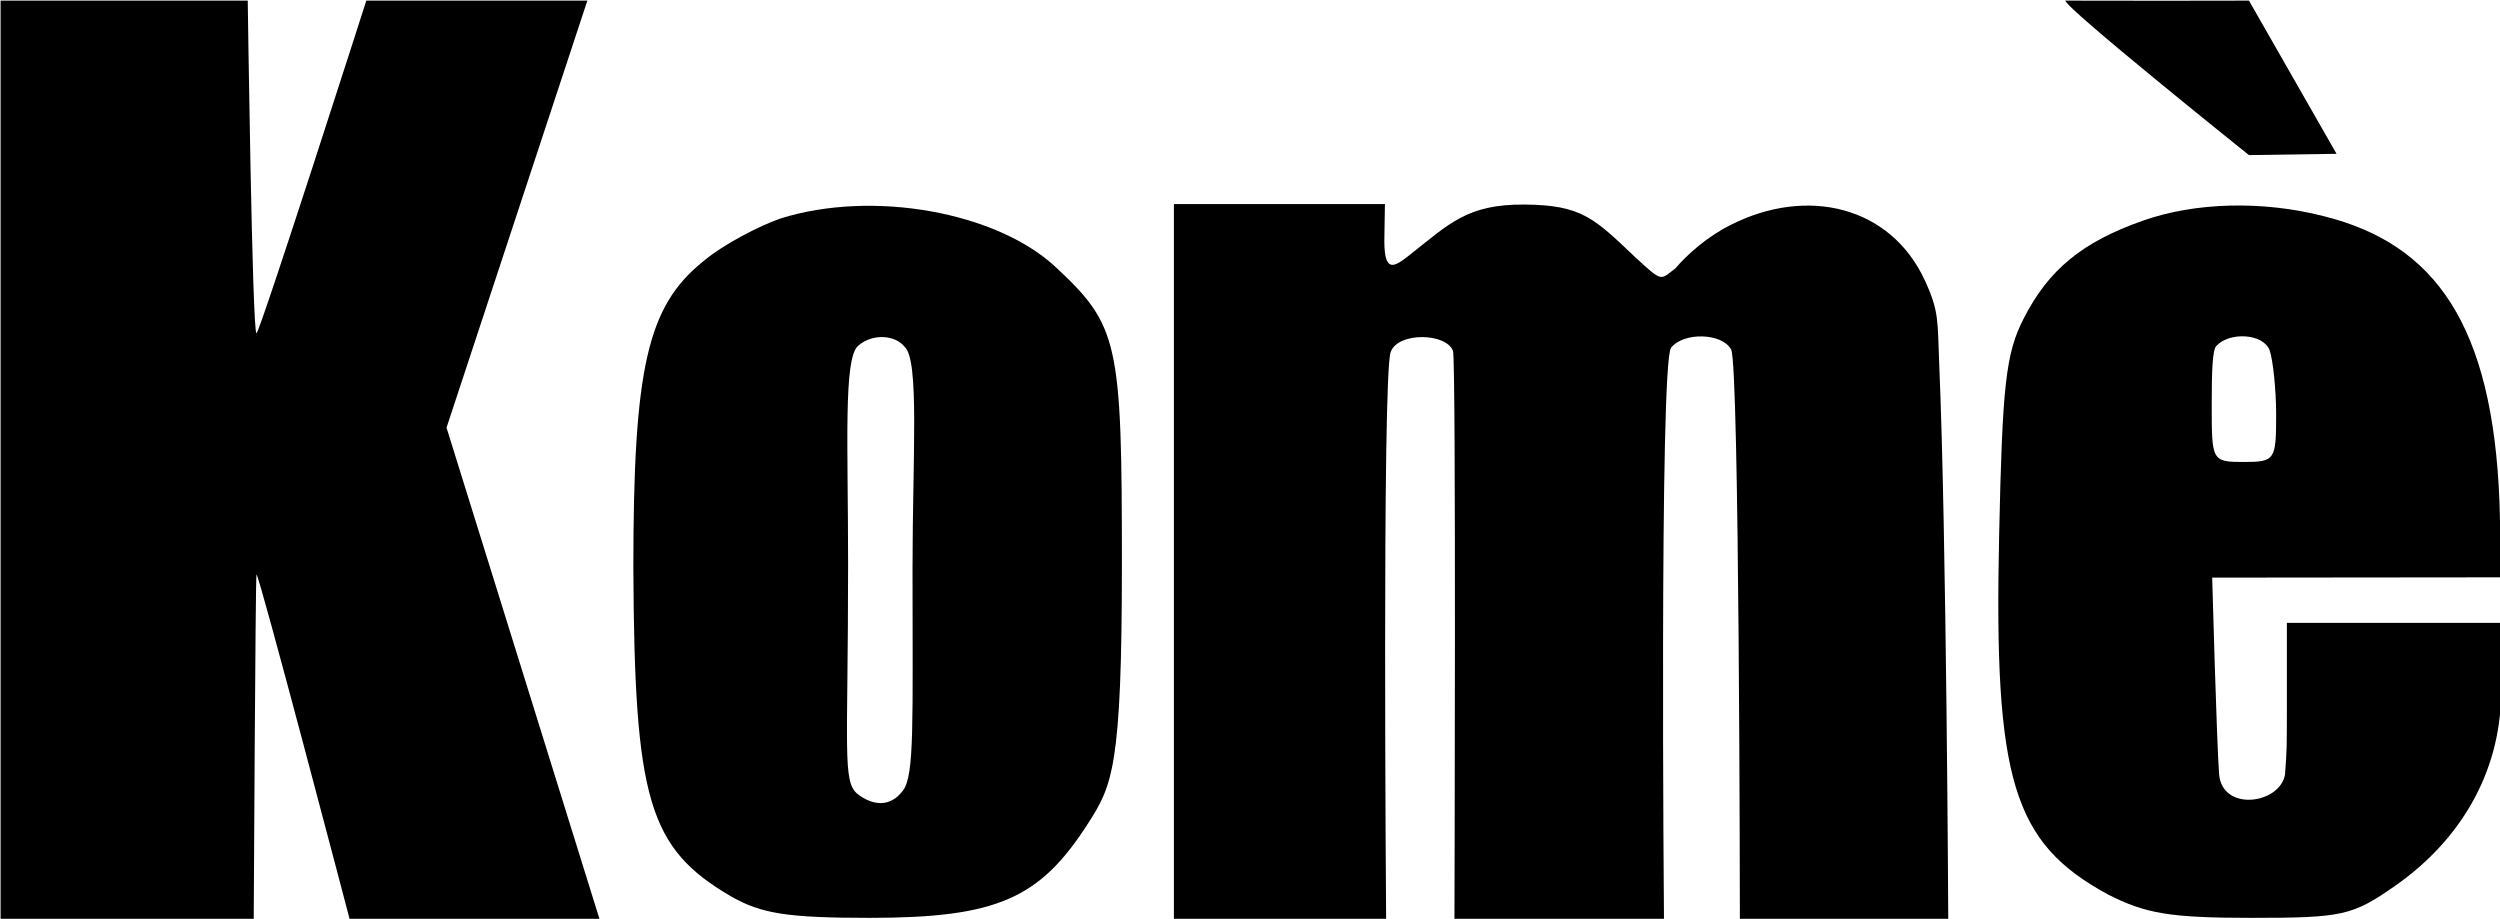<svg viewBox="0 0 234 86" xmlns="http://www.w3.org/2000/svg">
    <defs></defs>
    <g transform="matrix(1.005, 0, 0, 1.004, -129.88, -118.723)">
      <path d="M 129.288 118.307 L 129.288 204.006 L 152.864 204.006 C 152.864 204.006 153.021 172.319 153.121 171.819 C 153.221 171.219 161.816 204.006 161.816 204.006 L 185.092 204.006 L 170.821 158.119 L 183.937 118.307 L 163.351 118.307 C 163.351 118.307 153.421 149.319 153.121 149.319 C 152.721 149.319 152.307 118.307 152.307 118.307 L 129.288 118.307 Z" fill="#000000" stroke="none"></path>
      <path d="M 321.59 118.307 C 321.59 119.007 338.686 132.708 338.686 132.708 L 346.848 132.59 L 338.69 118.307 C 338.69 118.307 336.021 118.319 330.721 118.319 C 324.521 118.319 321.59 118.307 321.59 118.307 Z" fill="#000000" stroke="none"></path>
      <path d="M 201.921 138.619 C 199.921 139.319 196.621 141.019 194.721 142.619 C 189.521 146.819 188.221 152.519 188.221 171.219 C 188.321 192.819 189.621 197.319 197.321 201.819 C 200.121 203.419 202.521 203.819 210.221 203.819 C 222.121 203.819 226.066 202.014 230.53 195.077 C 232.84 191.486 233.721 189.819 233.721 170.819 C 233.721 150.119 233.421 148.619 227.521 143.119 C 222.021 138.019 210.521 135.919 201.921 138.619 Z M 213.48 150.579 C 214.884 151.772 214.221 160.919 214.221 171.219 C 214.221 185.619 214.42 190.563 213.32 191.963 C 212.12 193.563 210.476 193.351 209.076 192.251 C 207.676 191.051 208.221 188.219 208.221 170.819 C 208.221 159.719 207.776 151.702 209.148 150.494 C 210.517 149.288 212.637 149.494 213.48 150.579 Z" fill="#000000" stroke="none"></path>
      <path d="M 238.564 137.276 L 238.564 204.006 L 258.33 204.006 C 258.33 204.006 257.941 153.478 258.748 151.088 C 259.396 149.17 263.958 149.276 264.558 150.976 C 264.858 151.676 264.693 204.006 264.693 204.006 L 284.208 204.006 C 284.208 204.006 283.763 152.273 284.863 150.673 C 286.063 149.173 289.639 149.294 290.464 150.837 C 291.239 152.288 291.276 204.006 291.276 204.006 L 310.684 204.006 C 310.684 204.006 310.518 168.161 309.846 152.272 C 309.673 148.179 309.859 147.325 308.503 144.39 C 305.295 137.447 297.521 135.619 290.421 139.219 C 288.221 140.319 286.379 141.967 285.277 143.265 C 283.83 144.353 284.121 144.619 281.521 142.219 C 277.721 138.619 276.578 137.362 271.221 137.319 C 265.864 137.276 264.19 139.132 260.521 142.019 C 259.115 143.125 258.163 143.792 258.163 140.692 L 258.217 137.276 L 238.564 137.276 Z" fill="#000000" stroke="none"></path>
      <path d="M 328.821 138.819 C 323.121 140.819 320.021 143.419 317.721 147.919 C 316.021 151.219 315.721 154.219 315.421 168.219 C 314.921 191.019 316.721 196.819 325.521 201.619 C 329.021 203.419 331.321 203.819 338.921 203.819 C 347.421 203.819 348.321 203.619 352.321 200.819 C 358.321 196.619 362.074 190.372 362.174 182.972 L 362.221 176.319 L 342.221 176.319 L 342.221 183.219 C 342.221 188.219 342.221 188.113 342.048 190.438 C 341.603 193.21 336.197 193.976 335.908 190.416 C 335.693 187.757 335.264 172.1 335.264 172.1 L 362.218 172.073 L 362.021 165.019 C 361.37 148.499 356.021 141.019 345.721 138.419 C 339.921 136.919 333.621 137.119 328.821 138.819 Z M 340.621 150.919 C 340.921 151.819 341.221 154.519 341.221 156.919 C 341.221 161.119 341.121 161.319 338.221 161.319 C 335.221 161.319 335.221 161.219 335.221 156.019 C 335.221 153.019 335.274 150.781 335.674 150.481 C 336.874 149.181 340.021 149.319 340.621 150.919 Z" fill="#000000" stroke="none"></path>
    </g>
  </svg>